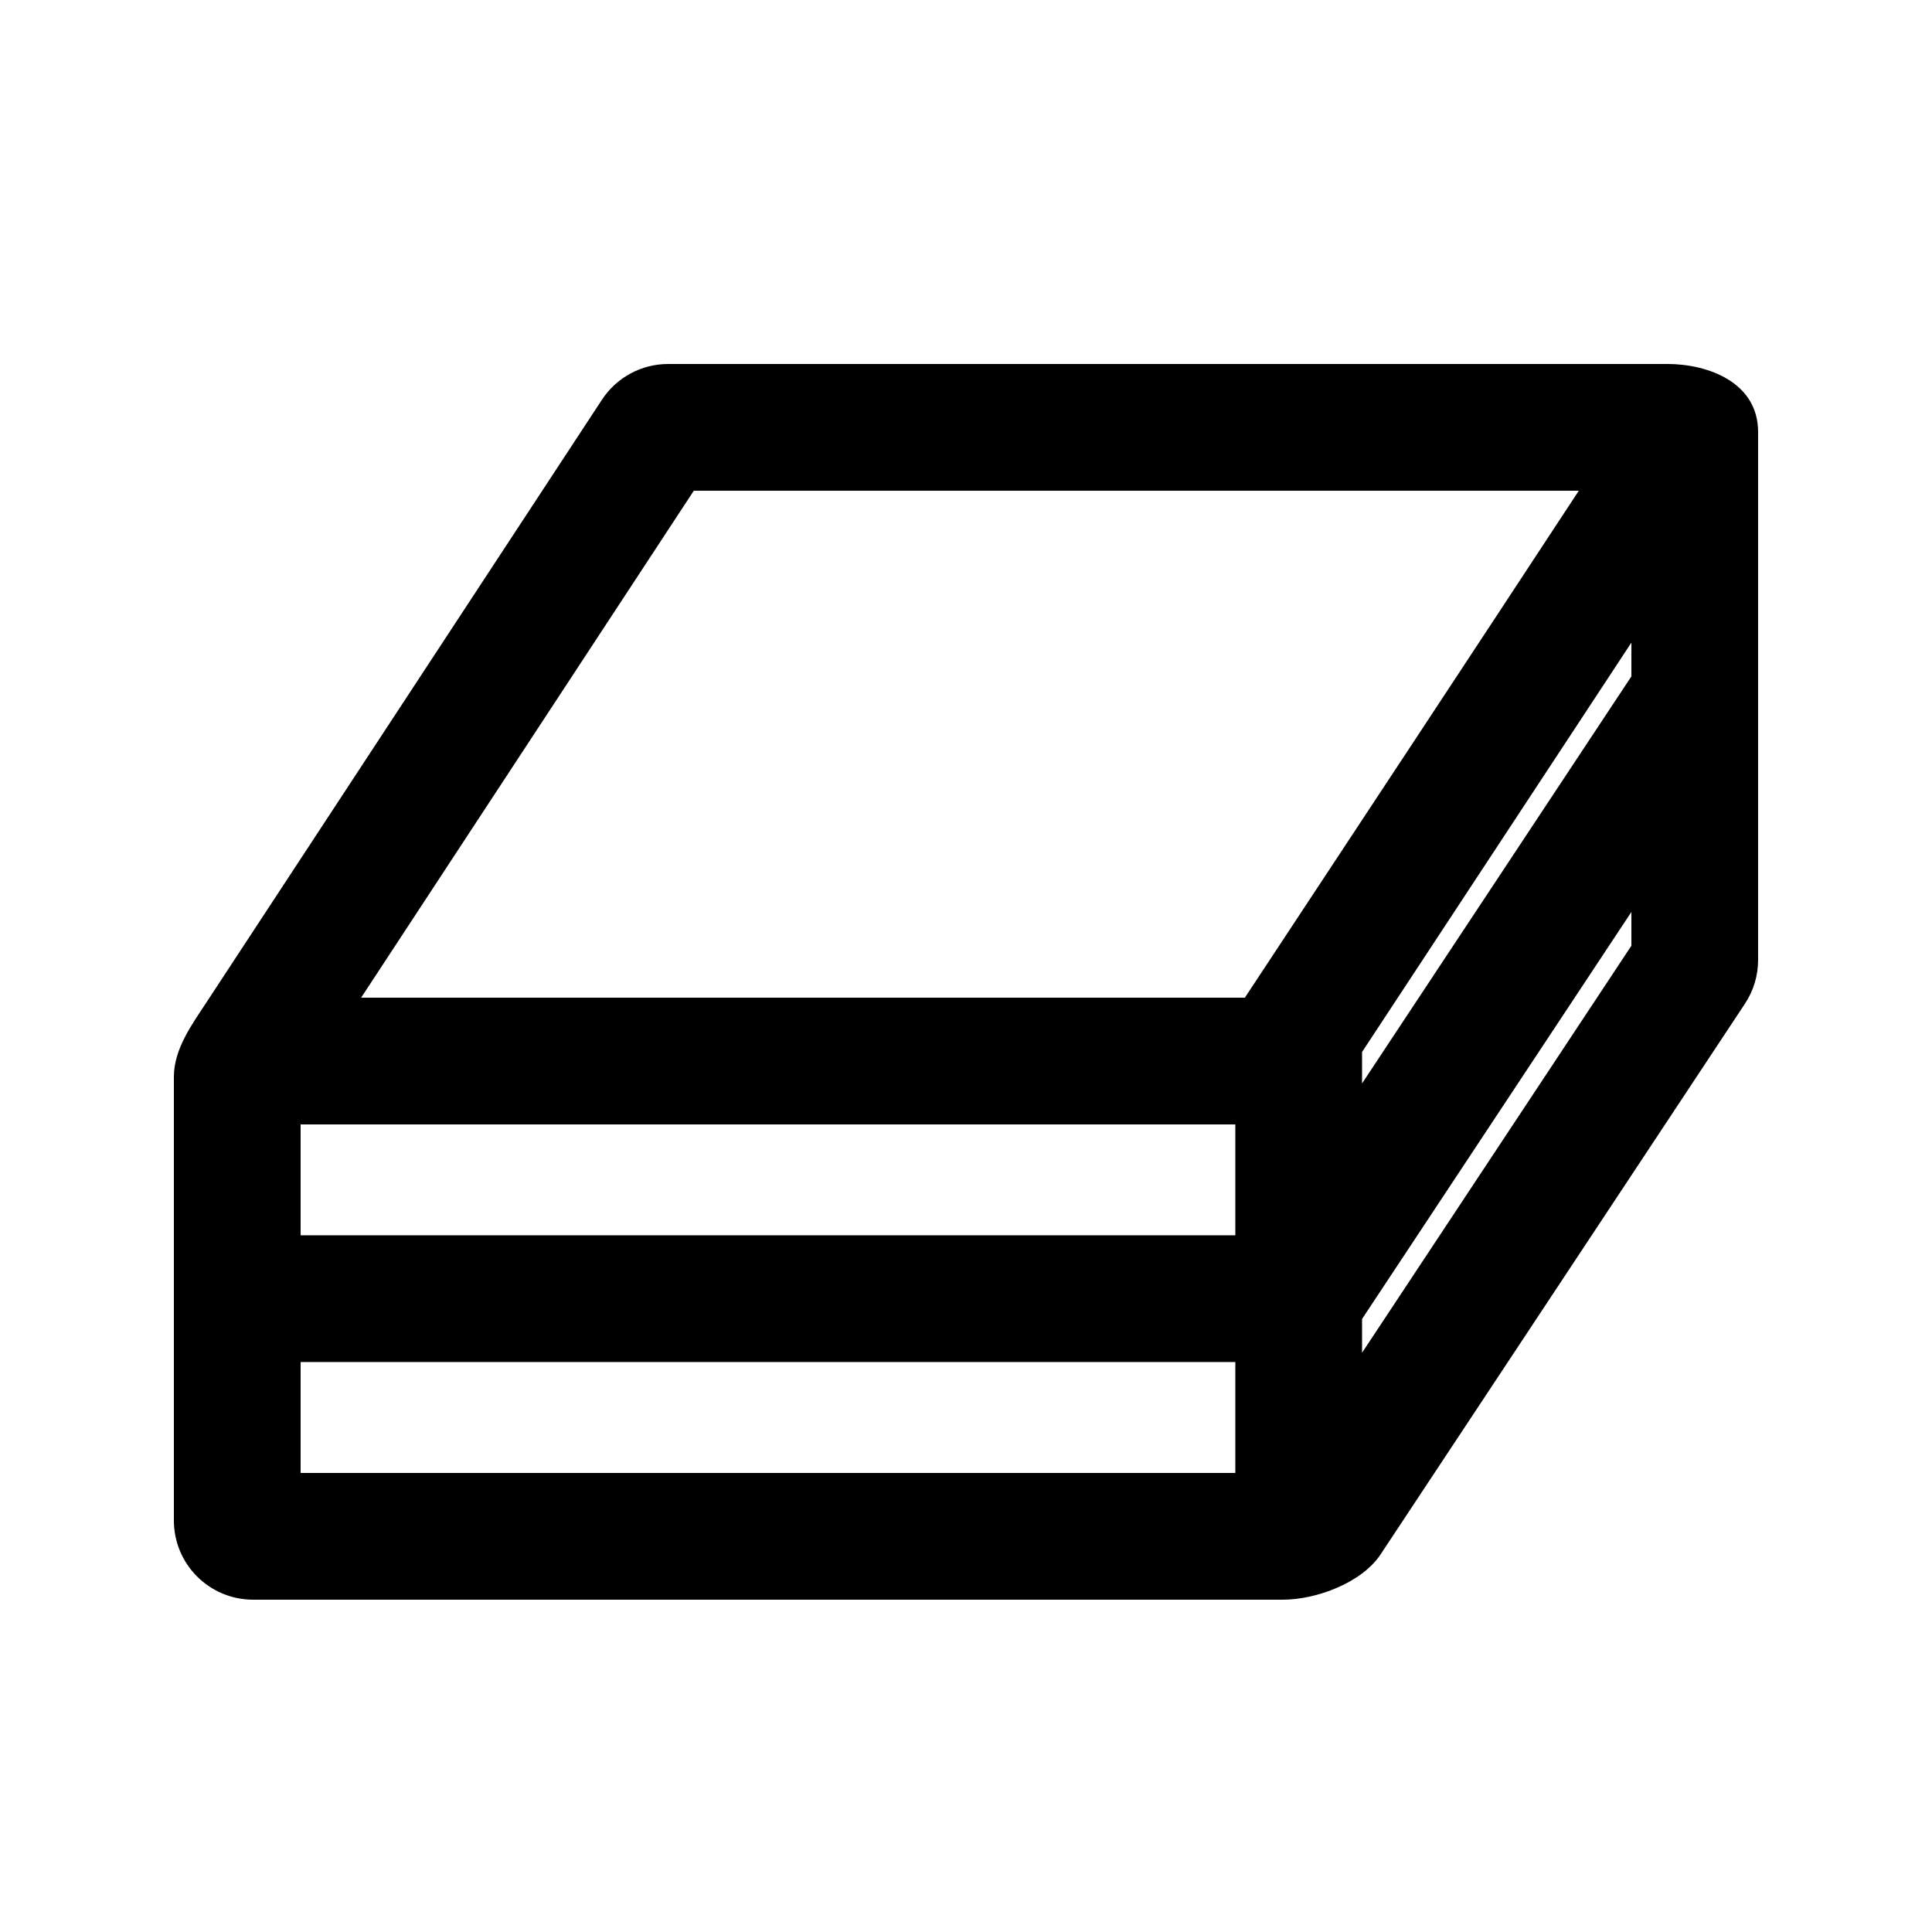 <?xml version="1.0" encoding="UTF-8"?>
<!-- Uploaded to: SVG Repo, www.svgrepo.com, Generator: SVG Repo Mixer Tools -->
<svg fill="#000000" width="800px" height="800px" version="1.1" viewBox="144 144 512 512" xmlns="http://www.w3.org/2000/svg">
 <path d="m585.73 240.46h-264.66c-7.074 0-13.672 3.562-17.551 9.477l-104.7 159.54c-3.922 5.981-8.738 12.461-8.738 19.914v117.55c0 11.594 9.398 20.992 20.992 20.992h272.89c8.934 0 20.949-4.508 25.906-12l96.562-145.94c2.273-3.434 3.484-7.465 3.484-11.582v-139.93c0-13.047-13.062-18.031-24.191-18.031zm-23.328 33.59h-234.54l-88.164 134.35h234.2c29.531-44.762 59.078-89.516 88.5-134.35zm-57.441 219.49v8.949l71.375-107.86v-8.949zm-33.586 11.418h-247.71v29.391h247.71zm0-33.586h-247.71v-29.387h247.71zm33.586-48.582 71.375-108.49v8.949l-71.375 107.87z" fill-rule="evenodd"/>
</svg>